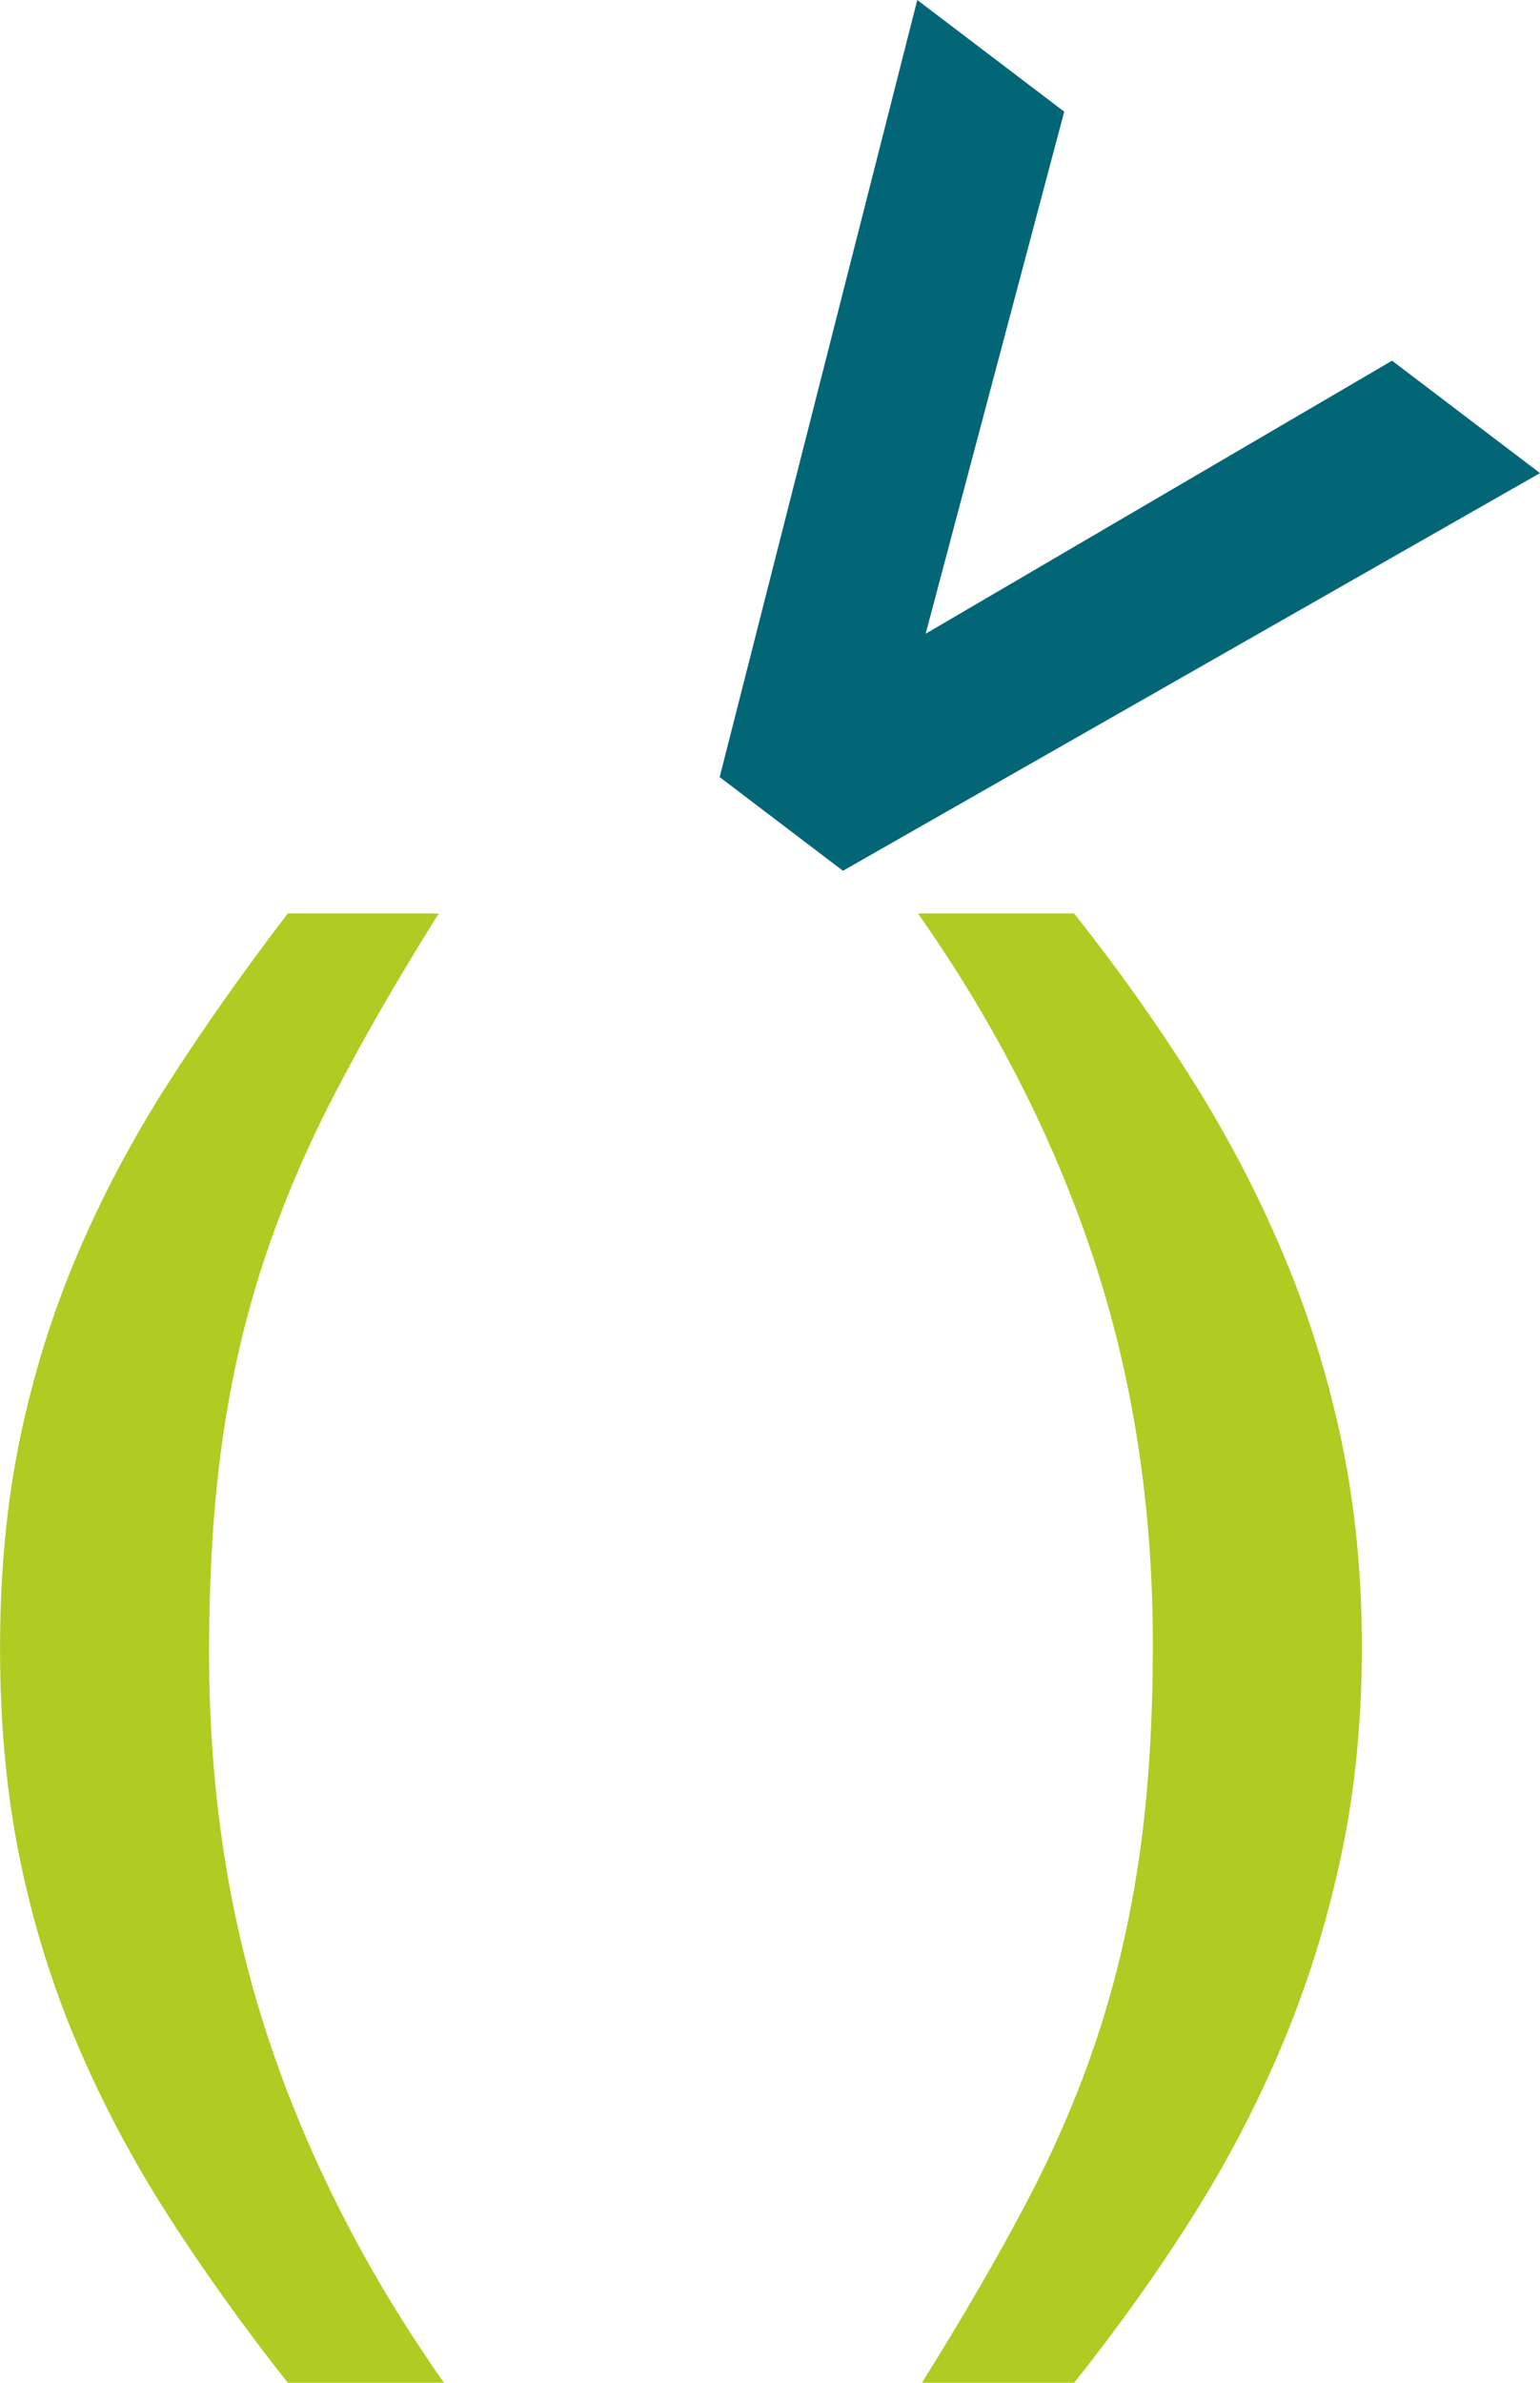 <?xml version="1.0" encoding="UTF-8"?>
<!DOCTYPE svg PUBLIC "-//W3C//DTD SVG 1.1//EN" "http://www.w3.org/Graphics/SVG/1.1/DTD/svg11.dtd">
<!-- Creator: CorelDRAW -->
<svg xmlns="http://www.w3.org/2000/svg" xml:space="preserve" width="23.16mm" height="35.811mm" version="1.1" style="shape-rendering:geometricPrecision; text-rendering:geometricPrecision; image-rendering:optimizeQuality; fill-rule:evenodd; clip-rule:evenodd"
viewBox="0 0 421.21 651.3"
 xmlns:xlink="http://www.w3.org/1999/xlink"
 xmlns:xodm="http://www.corel.com/coreldraw/odm/2003">
 <defs>
  <style type="text/css">
   <![CDATA[
    .fil1 {fill:#B0CB21}
    .fil0 {fill:#036677}
   ]]>
  </style>
 </defs>
 <g id="Layer_x0020_1">
  <polygon class="fil0" points="196.84,212.41 250.89,0 291.08,30.52 253.18,173.22 380.74,98.59 421.21,129.32 230.56,238.02 "/>
  <path class="fil1" d="M372.49 450.14c0,20.23 -1.88,39.24 -5.65,57 -3.77,17.76 -9.06,34.82 -15.88,51.17 -6.82,16.35 -15.06,32.17 -24.7,47.47 -9.64,15.29 -20.47,30.47 -32.47,45.52l-41.64 -0c11.06,-17.64 20.58,-34.05 28.58,-49.23 8,-15.18 14.53,-30.47 19.59,-45.88 5.06,-15.41 8.82,-31.64 11.29,-48.7 2.47,-17.06 3.71,-36.41 3.71,-58.05 0,-37.65 -5.41,-72.82 -16.24,-105.52 -10.82,-32.7 -26.82,-64.11 -47.99,-94.23l42.7 -0c11.76,14.82 22.47,29.88 32.11,45.17 9.65,15.29 17.94,31.11 24.88,47.47 6.94,16.35 12.29,33.41 16.06,51.17 3.76,17.76 5.65,36.64 5.65,56.64z"/>
  <path class="fil1" d="M121.4 651.3l-42.7 0c-12.23,-15.53 -23.18,-30.82 -32.82,-45.88 -9.65,-15.06 -17.88,-30.58 -24.7,-46.58 -6.82,-16 -12.06,-32.82 -15.7,-50.47 -3.65,-17.65 -5.47,-36.94 -5.47,-57.88 0,-20.71 1.82,-39.82 5.47,-57.35 3.65,-17.53 8.88,-34.29 15.7,-50.29 6.82,-16 15.06,-31.53 24.7,-46.58 9.64,-15.06 20.59,-30.59 32.82,-46.58l41.29 -0c-11.06,17.65 -20.53,34.06 -28.41,49.23 -7.88,15.17 -14.35,30.41 -19.41,45.7 -5.06,15.29 -8.82,31.53 -11.29,48.7 -2.47,17.17 -3.7,36.7 -3.7,58.58 0,37.64 5.41,72.76 16.23,105.34 10.82,32.58 26.82,63.93 48,94.05z"/>
 </g>
</svg>
